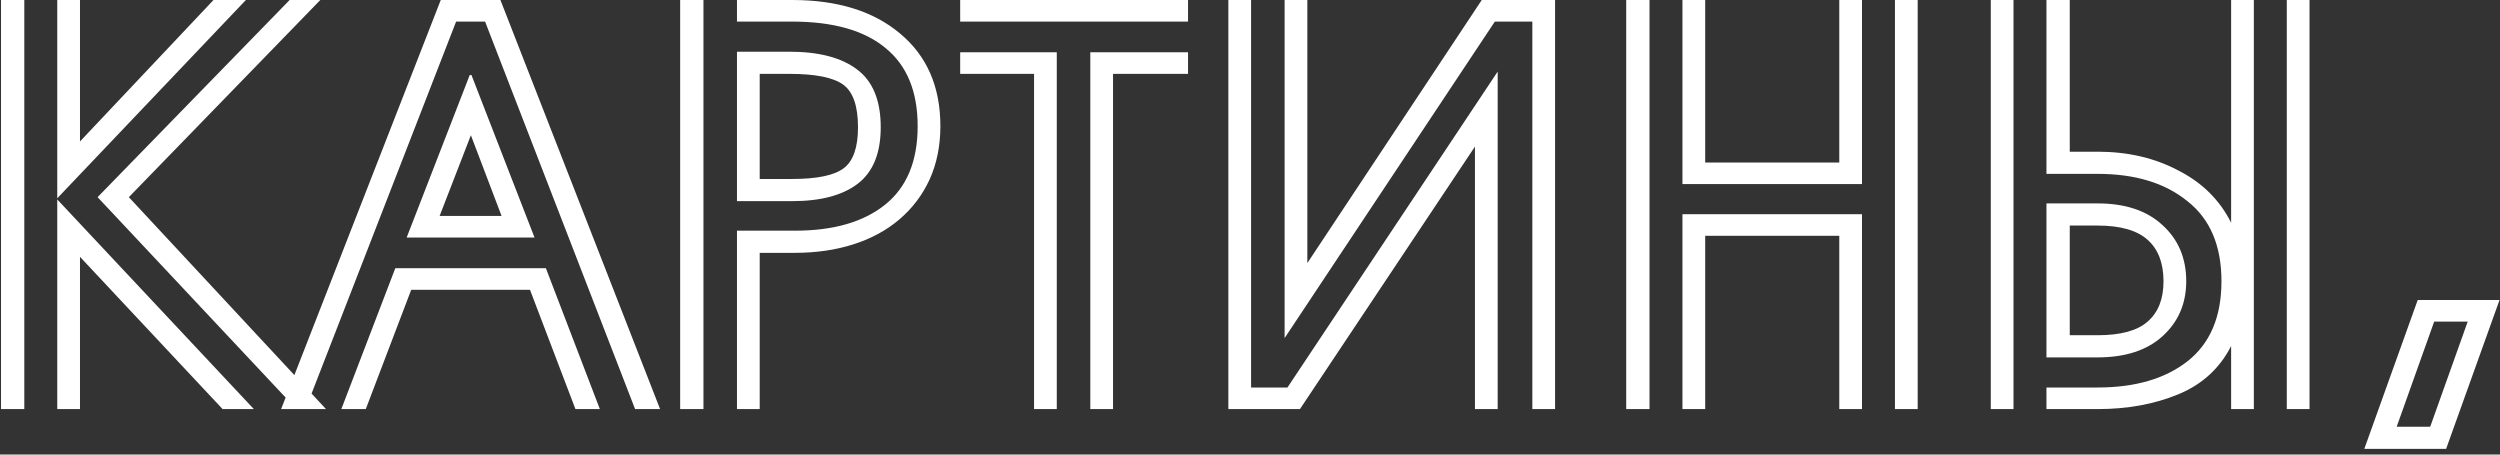 <?xml version="1.0" encoding="UTF-8"?> <svg xmlns="http://www.w3.org/2000/svg" width="330" height="60" viewBox="0 0 330 60" fill="none"><rect x="0" y="0" width="330" height="60" fill="#333333" stroke="none"/> <path d="M43.033 54H39.133L12.883 26.025L38.233 -2.14577e-06H42.283L17.008 26.025L43.033 54ZM10.558 18.675L28.183 -2.14577e-06H32.458L7.558 26.175V-2.14577e-06H10.558V18.675ZM0.133 54V-2.14577e-06H3.208V54H0.133ZM29.383 54L10.558 33.9V54H7.558V26.325L33.508 54H29.383ZM87.132 54H83.832L64.031 2.85H60.206L40.331 54H37.106L58.181 -2.14577e-06H66.056L87.132 54ZM52.181 35.4H72.056L79.181 54H75.957L69.957 38.25H54.282L48.282 54H45.056L52.181 35.4ZM53.681 31.35L62.007 9.9H62.231L70.556 31.35H53.681ZM66.207 28.5L62.157 17.85L58.032 28.5H66.207ZM89.781 54V-2.14577e-06H92.856V54H89.781ZM97.281 2.85V-2.14577e-06H104.556C110.556 -2.14577e-06 115.306 1.475 118.806 4.425C122.356 7.375 124.131 11.45 124.131 16.65C124.131 19.25 123.656 21.6 122.706 23.7C121.756 25.75 120.431 27.5 118.731 28.95C117.031 30.4 115.006 31.5 112.656 32.25C110.306 33 107.731 33.375 104.931 33.375H100.281V54H97.281V30.45H104.931C110.031 30.45 114.006 29.3 116.856 27C119.706 24.7 121.131 21.25 121.131 16.65C121.131 12.1 119.731 8.675 116.931 6.375C114.131 4.025 110.006 2.85 104.556 2.85H97.281ZM97.281 26.55V6.825H104.181C108.081 6.825 111.056 7.6 113.106 9.15C115.206 10.7 116.256 13.25 116.256 16.8C116.256 20.2 115.256 22.675 113.256 24.225C111.256 25.775 108.356 26.55 104.556 26.55H97.281ZM100.281 9.75V23.625H104.556C107.856 23.625 110.131 23.15 111.381 22.2C112.631 21.25 113.256 19.45 113.256 16.8C113.256 14 112.606 12.125 111.306 11.175C110.006 10.225 107.631 9.75 104.181 9.75H100.281ZM146.92 54H143.92V6.9H156.82V9.75H146.92V54ZM156.82 -2.14577e-06V2.85H126.745V-2.14577e-06H156.82ZM136.495 9.75H126.745V6.9H139.495V54H136.495V9.75ZM205.269 -2.14577e-06V54H202.269V2.85H197.319L169.569 44.625V-2.14577e-06H172.569V34.725L195.594 -2.14577e-06H205.269ZM162.144 54V-2.14577e-06H165.144V51.15H169.944L197.694 9.45V54H194.694V19.35L171.594 54H162.144ZM225.084 54H222.084V28.275H245.784V54H242.784V31.125H225.084V54ZM245.784 24.3H222.084V-2.14577e-06H225.084V21.45H242.784V-2.14577e-06H245.784V24.3ZM253.134 54H250.134V-2.14577e-06H253.134V54ZM214.659 54V-2.14577e-06H217.734V54H214.659ZM262.783 54V-2.14577e-06H265.783V54H262.783ZM276.883 22.95H270.133V-2.14577e-06H273.208V20.025H276.883C280.883 20.025 284.433 20.85 287.533 22.5C290.683 24.1 293.008 26.4 294.508 29.4V-2.14577e-06H297.508V54H294.508V45.675C293.008 48.625 290.683 50.75 287.533 52.05C284.383 53.35 280.833 54 276.883 54H270.133V51.15H276.883C281.833 51.15 285.783 50 288.733 47.7C291.733 45.35 293.233 41.825 293.233 37.125C293.233 32.425 291.733 28.9 288.733 26.55C285.783 24.15 281.833 22.95 276.883 22.95ZM304.858 54H301.858V-2.14577e-06H304.858V54ZM270.133 47.175V26.85H276.883C280.533 26.85 283.383 27.8 285.433 29.7C287.533 31.6 288.583 34.075 288.583 37.125C288.583 40.075 287.533 42.5 285.433 44.4C283.383 46.25 280.533 47.175 276.883 47.175H270.133ZM273.208 29.775V44.25H276.883C279.933 44.25 282.133 43.65 283.483 42.45C284.883 41.25 285.583 39.475 285.583 37.125C285.583 34.725 284.883 32.9 283.483 31.65C282.083 30.4 279.883 29.775 276.883 29.775H273.208ZM316.363 56.325H320.788L325.738 42.45H321.313L316.363 56.325ZM322.888 59.25H312.088L319.138 39.6H329.938L322.888 59.25Z" fill="white"></path> </svg> 